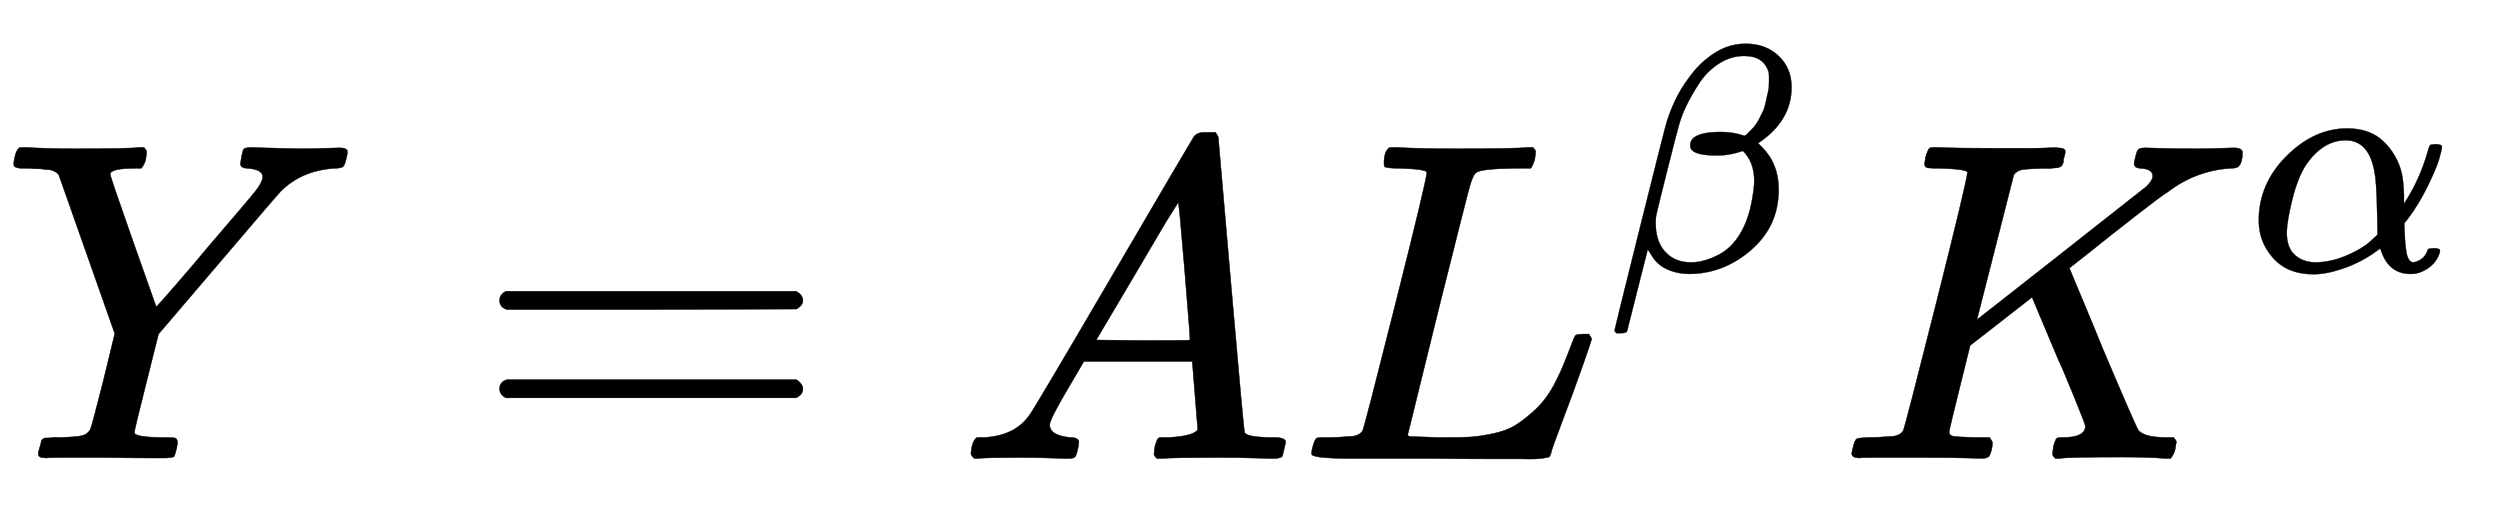 <svg xmlns:xlink="http://www.w3.org/1999/xlink" width="12.75ex" height="2.676ex" style="vertical-align: -0.338ex;" viewBox="0 -1006.6 5489.5 1152.1" role="img" focusable="false" xmlns="http://www.w3.org/2000/svg" aria-labelledby="MathJax-SVG-1-Title"><title id="MathJax-SVG-1-Title">{\displaystyle Y=AL^{\beta }K^{\alpha }}</title><defs aria-hidden="true"><path stroke-width="1" id="E1-MJMATHI-59" d="M66 637q-12 0-17 0t-10 1-7 3-2 6 3 17 9 18q2 1 14 1 48-3 109-3 123 0 141 3h10q6-6 6-9t-2-18q-4-13-10-19H298q-56 0-56-13 0-5 50-147t51-144l3 3q4 4 12 13t21 24 32 37 43 51q92 107 107 126t16 31q0 16-32 19-17 0-17 10 0 2 2 14 3 15 5 18t14 4q2 0 29-1t79-2q27 0 56 1t33 1q17 0 17-9 0-4-3-16t-5-14q-2-6-21-6-72-5-117-50-9-9-140-163L348 273 322 169Q295 62 295 57q0-11 68-11 16 0 21-1t6-10q0-2-2-12-4-17-6-19T366 1q-5 0-42 0T232 2q-62 0-94 0T102 1Q84 1 84 9q0 5 3 15 1 3 2 6t1 5 1 4 2 3 3 2 5 1 6 0 9 1 13 0q39 1 51 4t18 13q3 5 29 108l25 103L129 623q-1 1-2 2t-2 2-3 2-4 2-5 2-8 1-9 1-13 1-17 1z"/><path stroke-width="1" id="E1-MJMAIN-3D" d="M56 347q0 13 14 20H707q15-8 15-20 0-11-14-19l-318-1H72q-16 5-16 20zm0-194q0 15 16 20H708q14-10 14-20 0-13-15-20H70q-14 7-14 20z"/><path stroke-width="1" id="E1-MJMATHI-41" d="M208 74q0-24 46-28 18 0 18-11 0-1-2-13-3-14-6-18T251 0q-2 0-12 0T205 1 141 2Q70 2 50 0H42q-7 7-7 11 2 27 13 35H62q70 3 102 50 6 6 181 305T523 704q7 12 24 12h8 17q6-9 6-10l28-323Q634 60 636 57q5-11 65-11 25 0 25-10 0-2-3-14-3-15-5-18T704 0q-3 0-14 0T651 1 578 2Q484 2 455 0H443q-6 6-6 9t2 18q4 13 6 16l4 3h20q54 3 64 17L521 213H283l-34-58q-41-69-41-81zM516 260q0 11-12 156T490 562l-27-43q-16-27-63-107L310 260l103-1q103 0 103 1z"/><path stroke-width="1" id="E1-MJMATHI-4C" d="M228 637q-34 0-36 4-1 2-1 8 0 24 11 33 2 1 15 1 54-3 127-3 141 0 162 3h12q6-6 6-9t-2-18q-5-15-9-19H475q-69-1-81-9-7-4-14-28T313 336q-16-65-34-138T252 88l-9-36q0-4 9-4t59-2h17q32 0 51 1t49 7 50 18 44 34 42 55q16 30 30 67t17 42q5 3 17 3h13q6-9 6-11t-20-59T583 83 557 9q-2-5-4-6T537 0 494-1q-11 0-76 0T294 0H116Q32 0 32 10q0 7 2 14 5 19 10 21 4 1 15 1h6q27 0 60 3 14 3 19 12 3 4 72 278t69 289q0 7-57 9z"/><path stroke-width="1" id="E1-MJMATHI-3B2" d="M29-194q-6 6-6 8 0 3 79 320t84 331q22 68 57 119t66 74q56 47 120 47h2q62 0 102-38t40-97q0-105-104-174l13-13q51-51 51-131 0-113-85-187T257-10q-30 0-54 8T165 17 143 40 131 59t-5 6L62-188q-2-6-20-6H29zM353 431q39 0 74-12l5 3q4 4 7 7t10 10 12 14 11 18 12 24 9 29 8 36q2 9 2 33 0 18-1 23-15 51-76 51-42 0-79-24t-61-61-39-68-23-59q-5-16-38-147T152 168q-1-5-1-21 0-48 22-79 31-42 87-42 42 0 89 25t76 86q16 34 24 77t8 65q0 58-35 93-42-14-75-14H337q-79 0-79 31 0 7 3 14 14 28 92 28z"/><path stroke-width="1" id="E1-MJMATHI-4B" d="M285 628q0 7-57 9-23 0-30 1t-7 9q0 2 2 14 6 20 10 21 2 1 11 1h5q41-2 136-2 34 0 63 0t45 1 20 0q17 0 17-8 0-5-3-14-1-2-1-6t-1-6-2-4-3-3-4-2-7-1-9-1-14 0q-40-1-51-3t-18-11L306 305q1 0 184 144T678 597q14 14 14 23 0 15-25 17-16 0-16 11 0 2 3 14t5 15q3 5 17 5 4 0 35-1t80-1q23 0 48 1t30 1q20 0 20-10 0-22-8-30-3-5-19-5-75-5-136-51-16-10-70-52T556 455l-47-37 9-22q9-22 28-67t35-85Q656 67 661 61q2-2 5-4 14-10 51-11h21q6-8 6-9t-3-18Q737 6 731 0H720q-40 3-95 3Q503 3 488 0H478q-6 6-6 9t2 18q4 13 6 16t11 3h3q50 0 50 25 0 4-27 70t-32 75L427 354l-68-53-68-53-23-93q-23-92-23-97 0-7 8-9t50-3h31q6-9 6-11 0-16-7-30-5-5-16-5-3 0-37 1T180 2Q118 2 85 2T49 1Q31 1 31 11q0 2 3 14 4 16 8 18t23 3q27 0 60 3 14 3 19 12 3 4 72 278t69 289z"/><path stroke-width="1" id="E1-MJMATHI-3B1" d="M34 156q0 114 86 2e2t189 86q70 0 112-40t57-98q6-29 7-67V208q49 74 75 166 4 14 6 16t16 3q21 0 21-8 0-9-9-39t-36-85-61-1e2l-11-14 1-24q2-56 8-76t19-21q14 2 26 11t17 23q2 7 5 8t15 2q20 0 20-8 0-6-6-19-12-24-35-38T512-10h-7q-67 0-91 72l-3 7-11-8q-10-8-30-20T325 18 267-2t-64-9Q124-11 79 39T34 156zM208 26q49 0 98 21t73 43l24 22q-2 143-7 178-14 115-92 115-69 0-121-73-27-40-44-108T121 120q0-49 25-71t62-23z"/></defs><g stroke="currentcolor" fill="currentcolor" stroke-width="0" transform="matrix(1 0 0 -1 0 0)" aria-hidden="true"><use x="0" y="0" xlink:href="#E1-MJMATHI-59"/><use x="1041" y="0" xlink:href="#E1-MJMAIN-3D"/><use x="2097" y="0" xlink:href="#E1-MJMATHI-41"/><g transform="translate(2848,0)"><use x="0" y="0" xlink:href="#E1-MJMATHI-4C"/><use transform="scale(0.707)" x="963" y="583" xlink:href="#E1-MJMATHI-3B2"/></g><g transform="translate(4035,0)"><use x="0" y="0" xlink:href="#E1-MJMATHI-4B"/><use transform="scale(0.707)" x="1274" y="583" xlink:href="#E1-MJMATHI-3B1"/></g></g></svg>